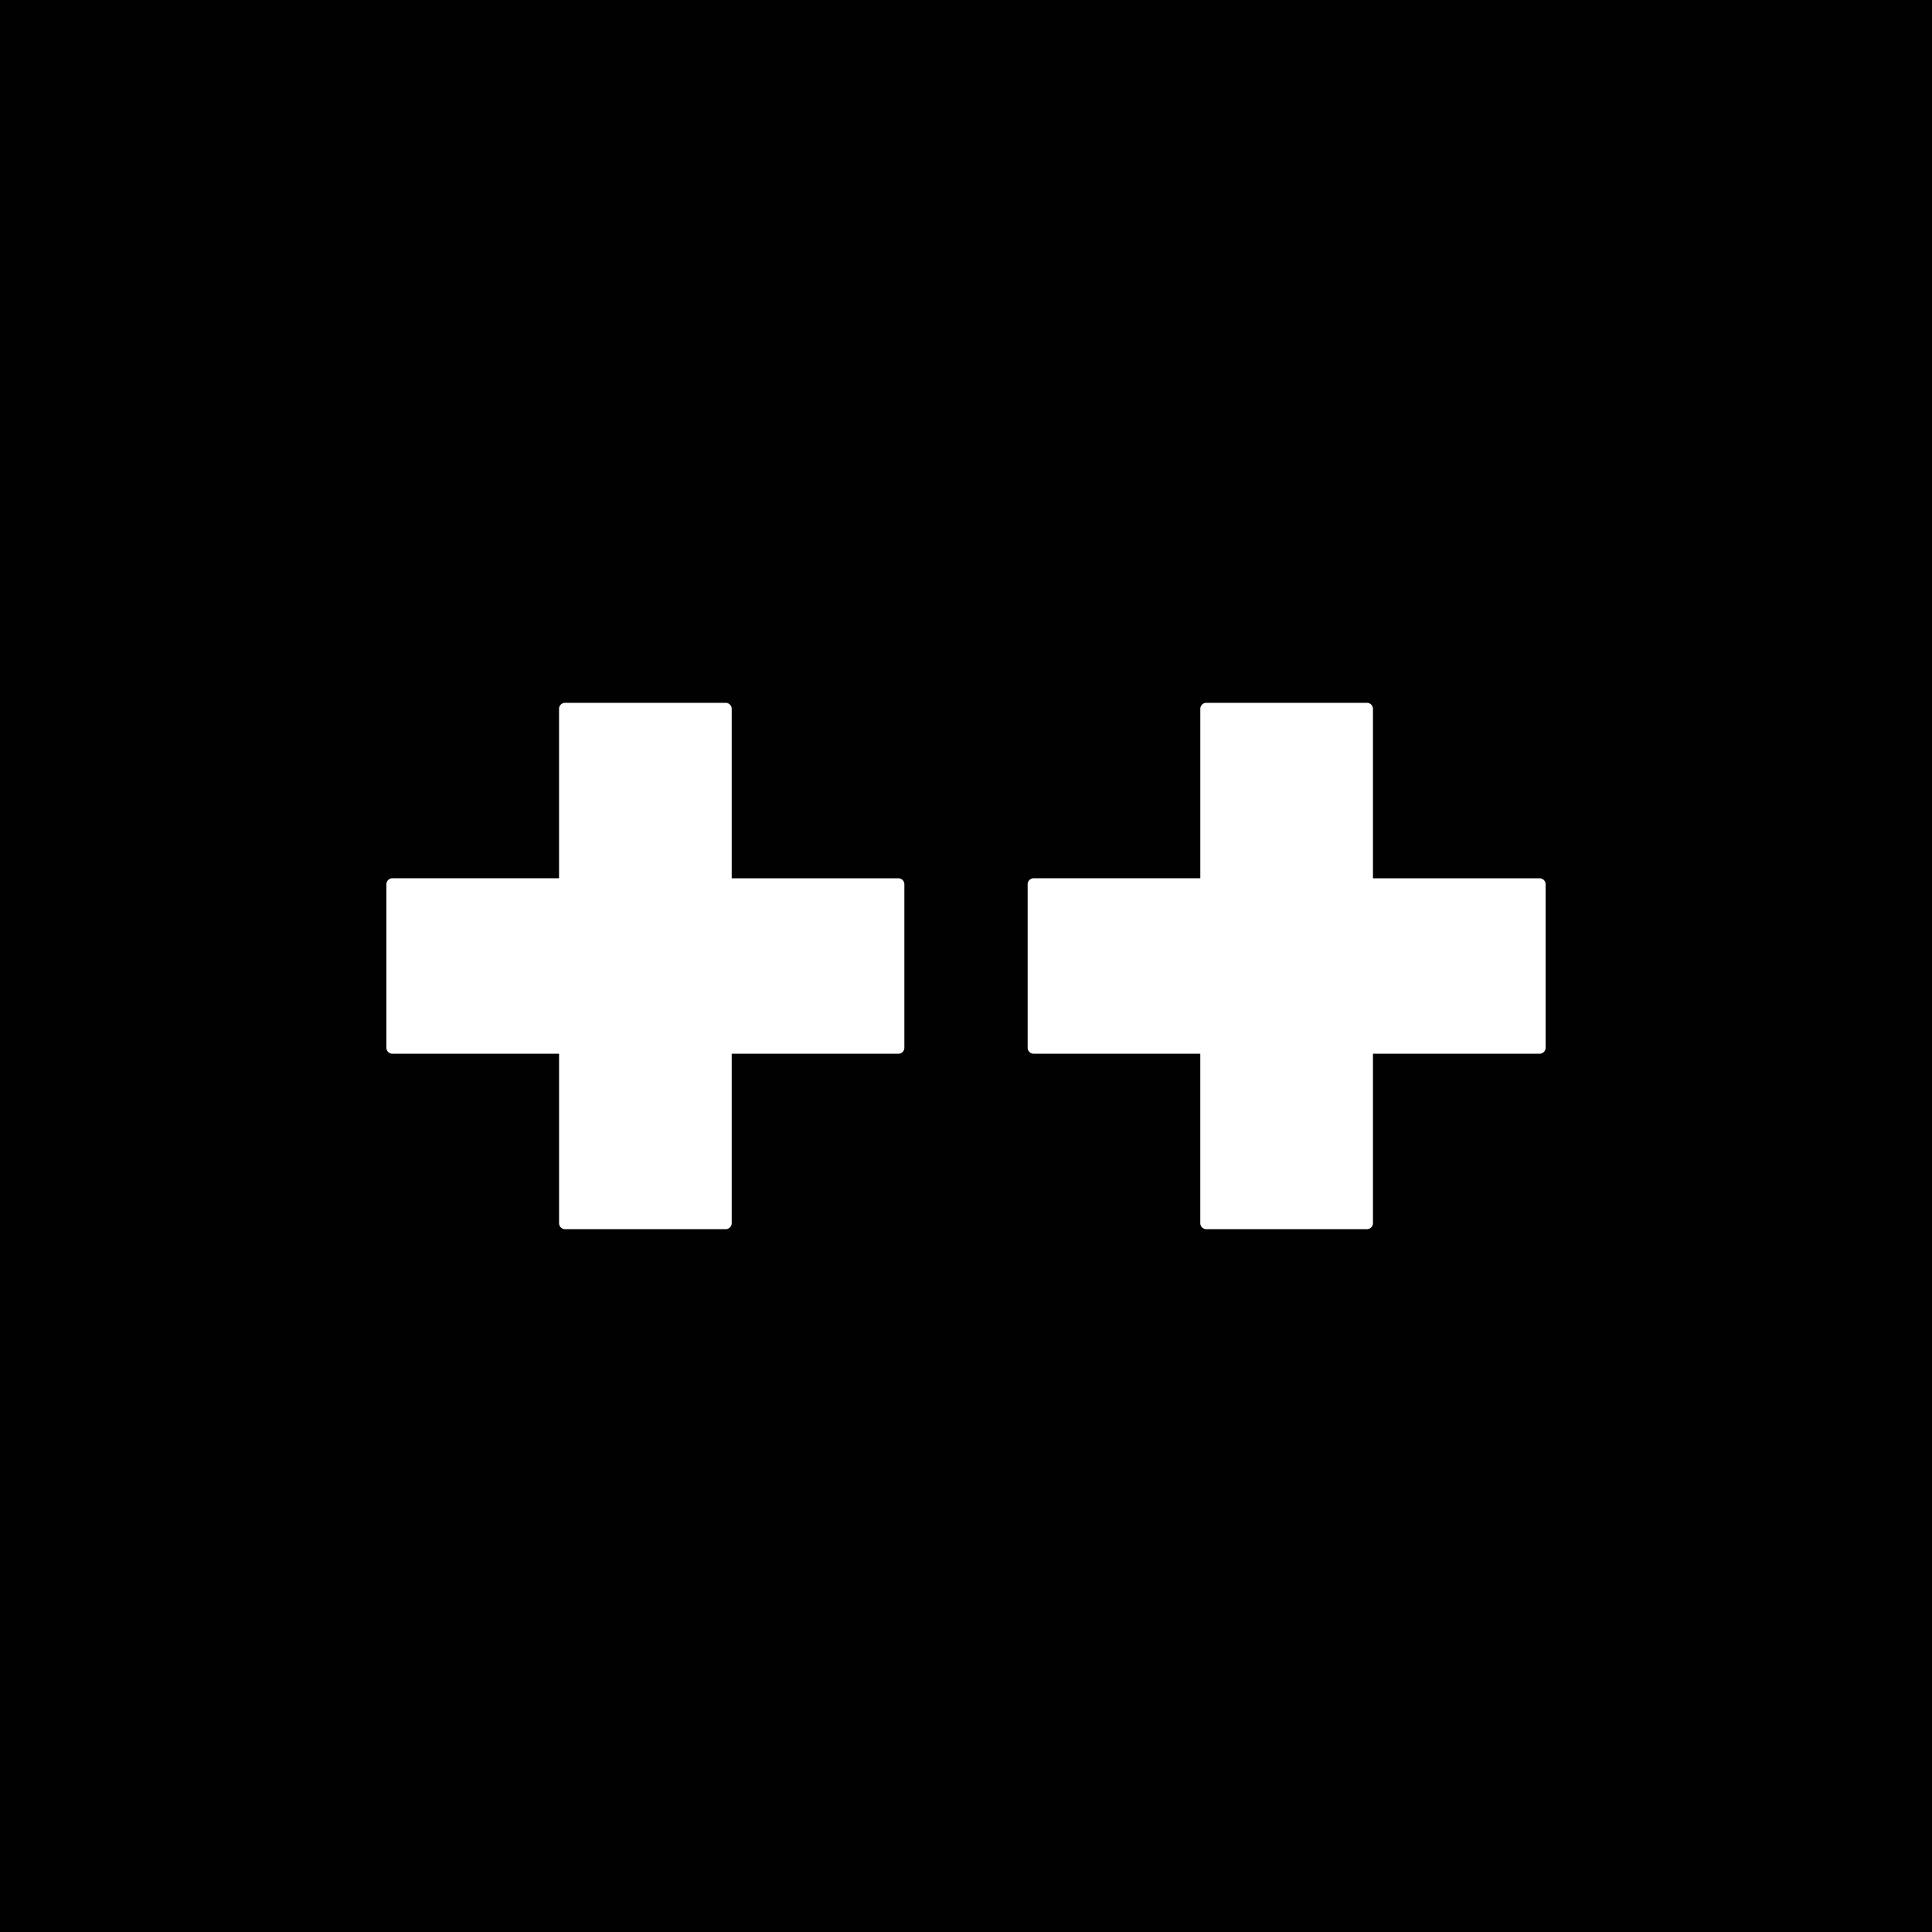 <svg width="100" height="100" viewBox="0 0 100 100" fill="none" xmlns="http://www.w3.org/2000/svg"><path fill="#010101" d="M0 0h100v100H0z"/><path fill-rule="evenodd" clip-rule="evenodd" d="M71.064 45.46h8.626c.171 0 .31.14.31.312v8.456a.311.311 0 01-.31.313h-8.626v8.768a.311.311 0 01-.31.313h-8.317a.311.311 0 01-.31-.313v-8.768h-8.626a.311.311 0 01-.31-.313v-8.456c0-.173.14-.313.31-.313h8.627v-8.768c0-.173.138-.313.31-.313h8.316c.171 0 .31.14.31.313v8.768zm-33.192 0H46.5c.17 0 .31.14.31.312v8.456a.311.311 0 01-.31.313h-8.627v8.768a.311.311 0 01-.31.313h-8.316a.311.311 0 01-.31-.313v-8.768H20.31a.311.311 0 01-.31-.313v-8.456c0-.173.139-.313.31-.313h8.626v-8.768c0-.173.139-.313.31-.313h8.317c.17 0 .31.14.31.313v8.768z" fill="#fff"/></svg>